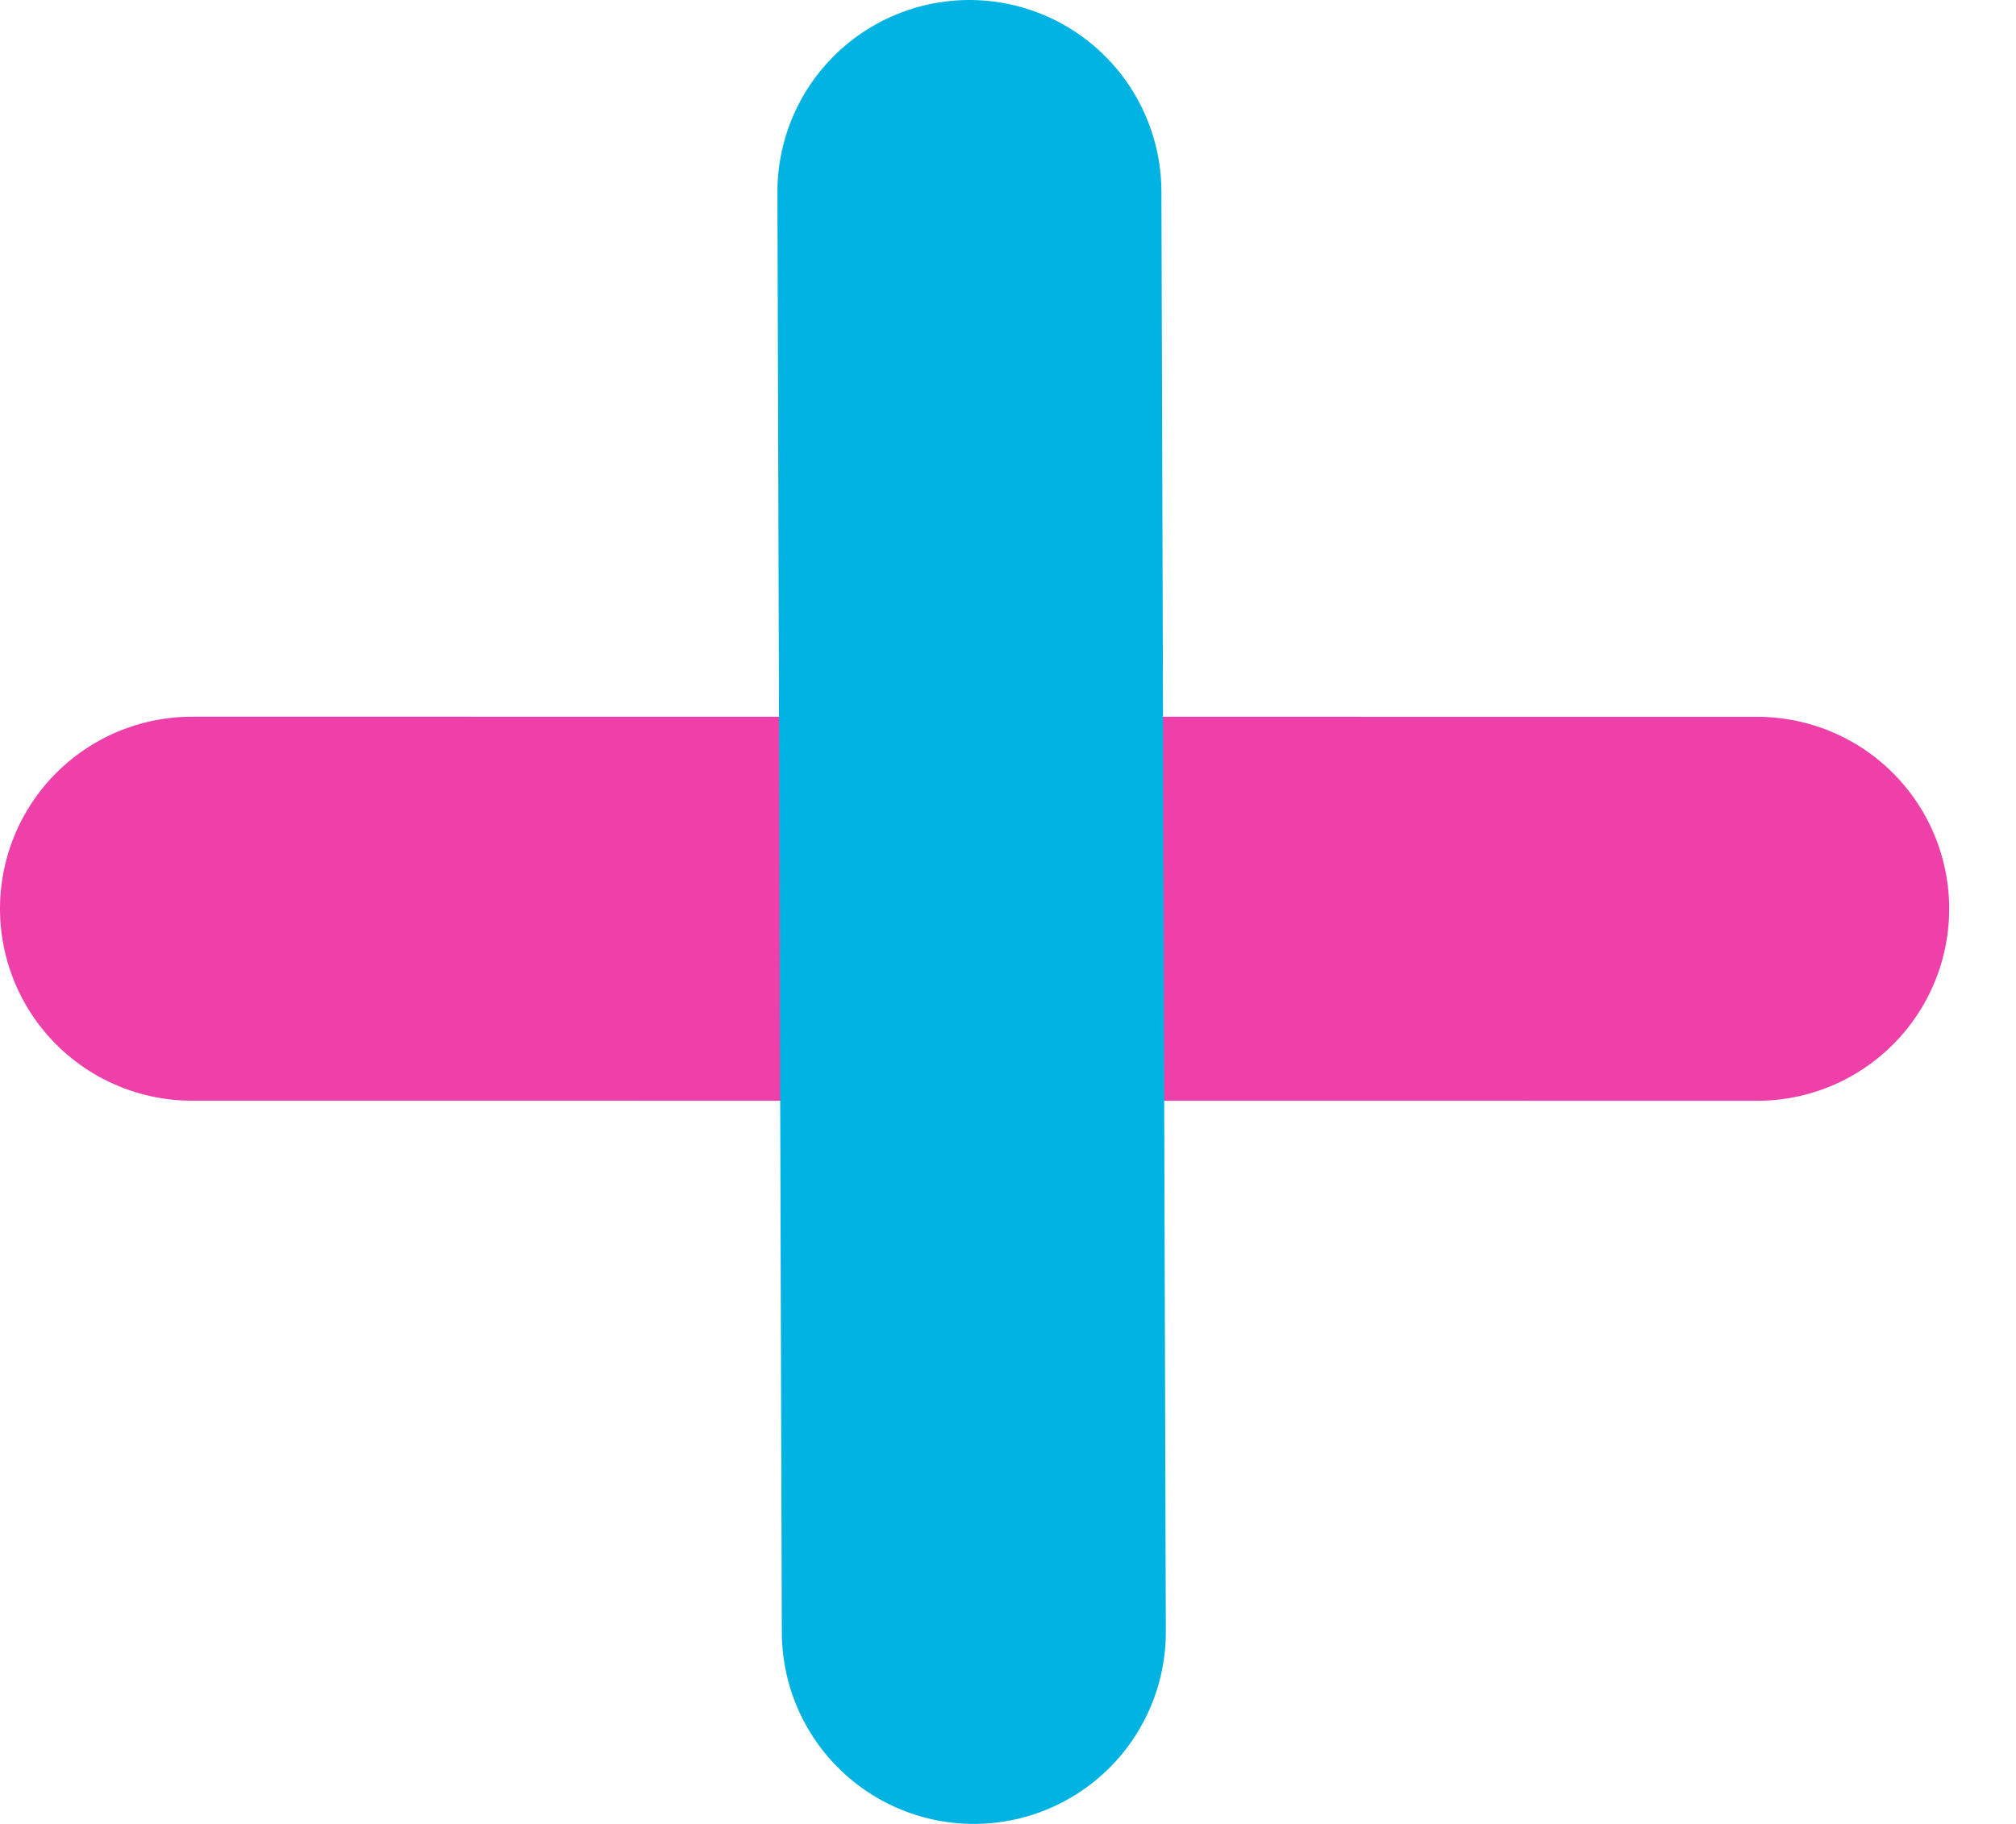 <?xml version="1.0" encoding="UTF-8"?> <svg xmlns="http://www.w3.org/2000/svg" width="21" height="19" viewBox="0 0 21 19" fill="none"><g style="mix-blend-mode:multiply"><path d="M2 9.466L18.304 9.467" stroke="#EF3FA9" stroke-width="4" stroke-miterlimit="10" stroke-linecap="round"></path></g><g style="mix-blend-mode:multiply"><path d="M10.098 2L10.144 17" stroke="#01B3E3" stroke-width="4" stroke-miterlimit="10" stroke-linecap="round"></path></g></svg> 